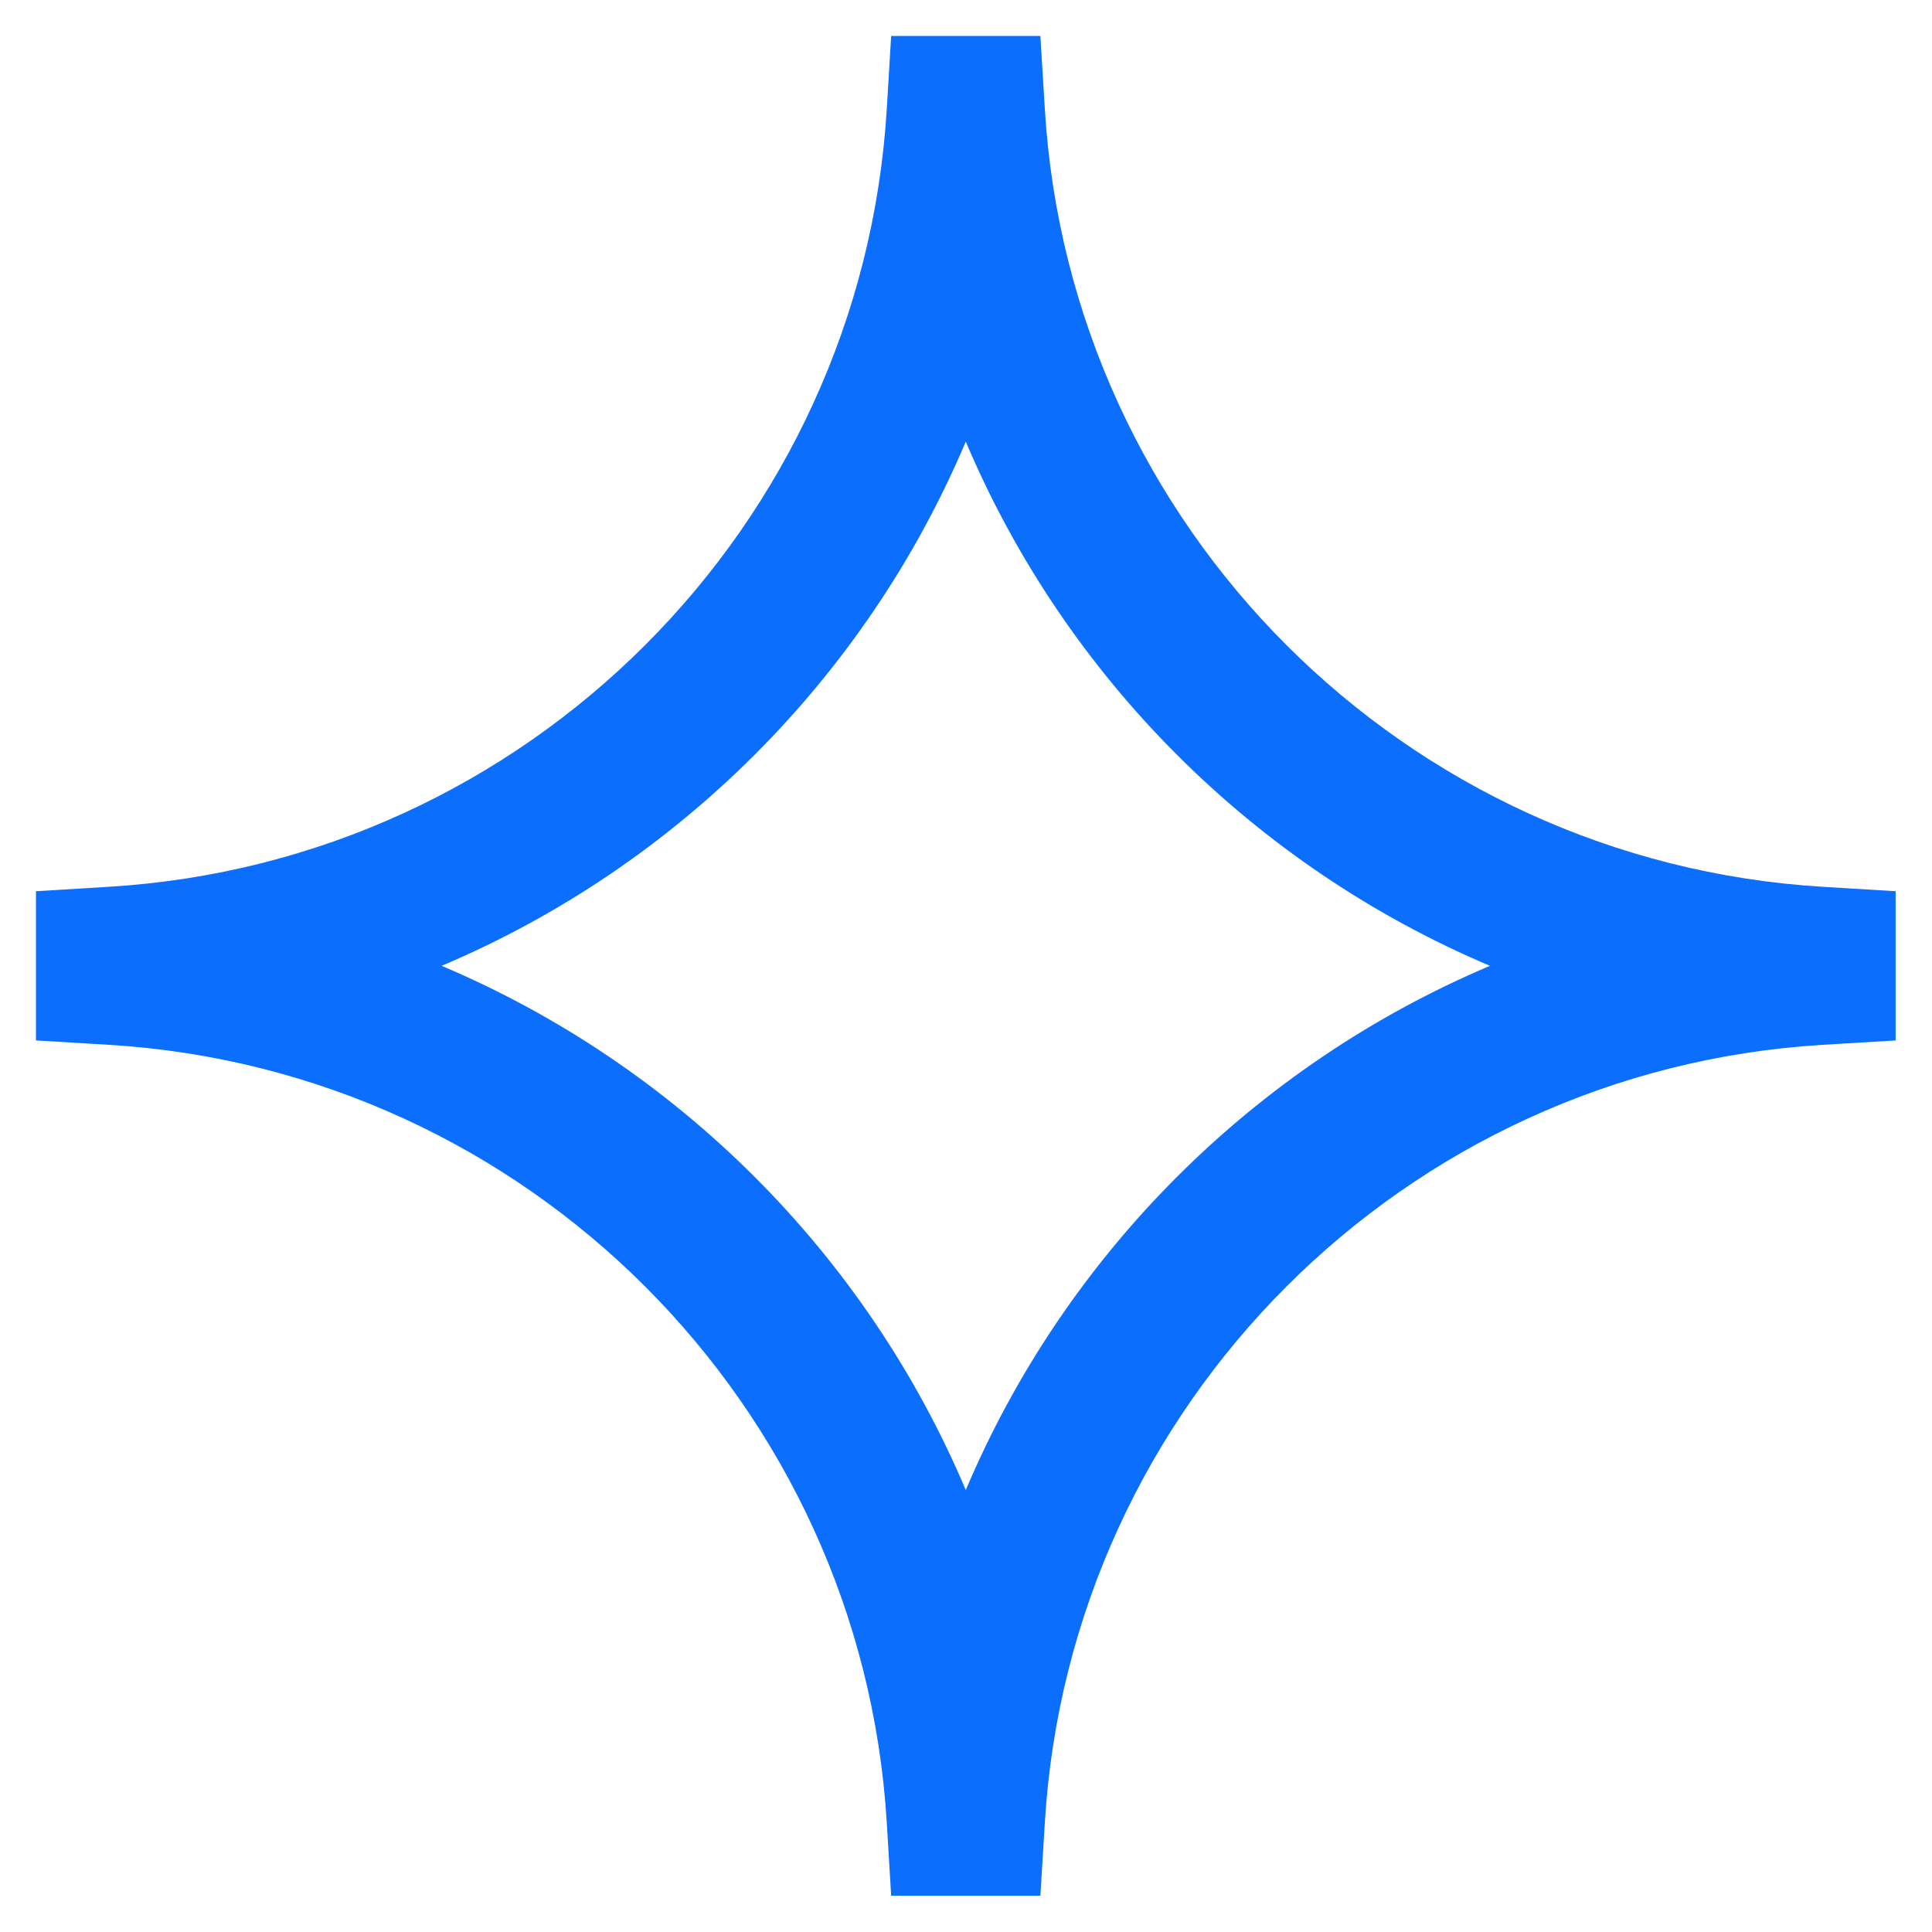 <svg width="34" height="34" viewBox="0 0 34 34" fill="none" xmlns="http://www.w3.org/2000/svg">
<path d="M15.683 0.633H18.309L18.387 1.914C18.831 9.273 24.721 15.162 32.078 15.606L33.36 15.684V18.31L32.078 18.387C24.721 18.831 18.831 24.721 18.387 32.079L18.309 33.361H15.683L15.606 32.079C15.162 24.721 9.272 18.831 1.914 18.387L0.633 18.31V15.684L1.914 15.606C9.272 15.162 15.162 9.273 15.606 1.914L15.683 0.633ZM16.996 7.772C15.242 11.92 11.919 15.242 7.772 16.997C11.919 18.752 15.242 22.074 16.996 26.222C18.751 22.074 22.073 18.752 26.221 16.997C22.073 15.242 18.751 11.92 16.996 7.772Z" fill="#0C6EFC"/>
</svg>
